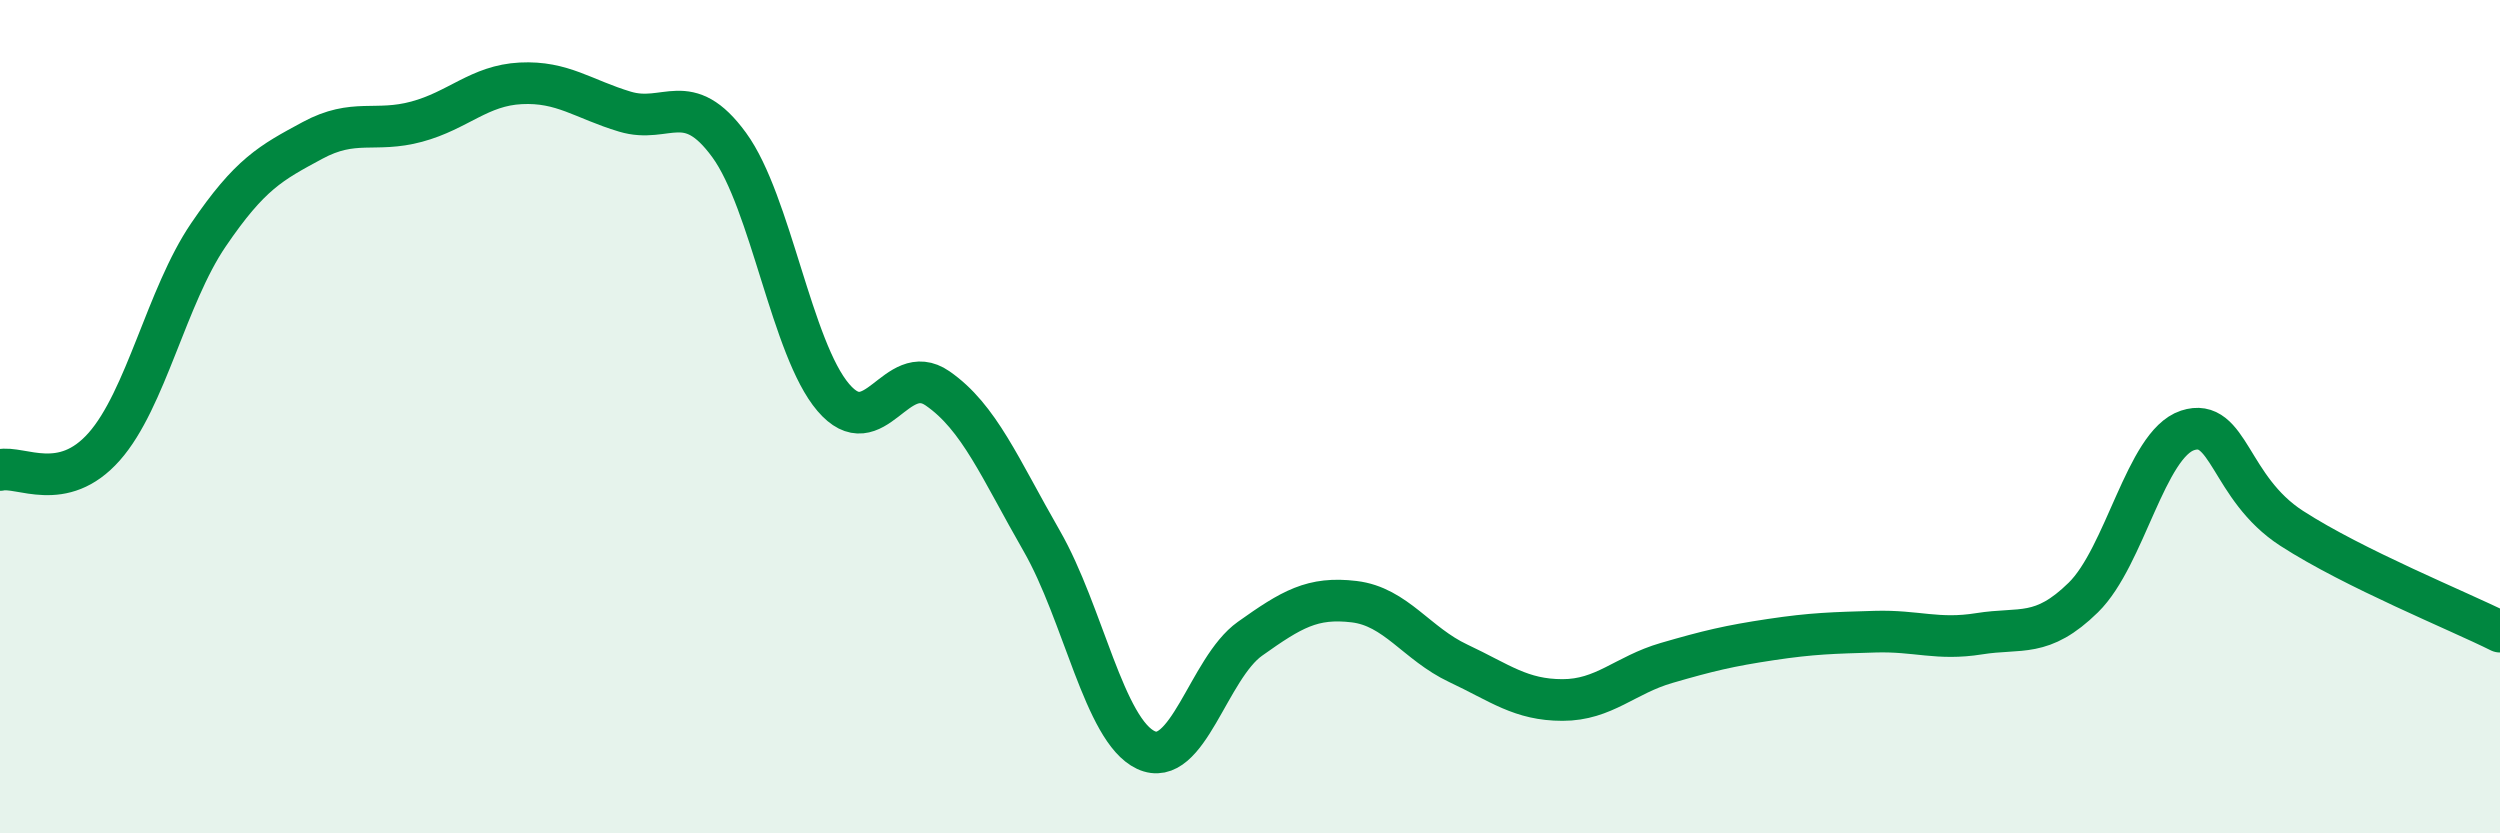 
    <svg width="60" height="20" viewBox="0 0 60 20" xmlns="http://www.w3.org/2000/svg">
      <path
        d="M 0,11.28 C 0.5,11.17 1.5,11.85 2.5,10.72 C 3.5,9.59 4,7.11 5,5.64 C 6,4.17 6.5,3.91 7.5,3.37 C 8.5,2.83 9,3.19 10,2.92 C 11,2.65 11.5,2.05 12.5,2 C 13.5,1.95 14,2.38 15,2.68 C 16,2.98 16.5,2.11 17.5,3.48 C 18.5,4.85 19,8.37 20,9.54 C 21,10.71 21.5,8.63 22.5,9.32 C 23.5,10.01 24,11.24 25,12.98 C 26,14.72 26.5,17.53 27.5,18 C 28.5,18.47 29,16.04 30,15.33 C 31,14.62 31.5,14.32 32.5,14.44 C 33.5,14.56 34,15.45 35,15.92 C 36,16.39 36.5,16.8 37.5,16.8 C 38.5,16.8 39,16.2 40,15.91 C 41,15.62 41.5,15.5 42.5,15.35 C 43.5,15.2 44,15.19 45,15.16 C 46,15.13 46.5,15.37 47.5,15.21 C 48.5,15.05 49,15.32 50,14.34 C 51,13.36 51.5,10.66 52.5,10.33 C 53.5,10 53.5,11.71 55,12.68 C 56.5,13.65 59,14.66 60,15.16L60 20L0 20Z"
        fill="#008740"
        opacity="0.1"
        stroke-linecap="round"
        stroke-linejoin="round"
      />
      <path
        d="M 0,11.28 C 0.5,11.17 1.5,11.85 2.5,10.72 C 3.5,9.59 4,7.11 5,5.64 C 6,4.17 6.5,3.91 7.5,3.37 C 8.5,2.83 9,3.19 10,2.92 C 11,2.65 11.5,2.05 12.5,2 C 13.5,1.95 14,2.38 15,2.68 C 16,2.98 16.5,2.11 17.5,3.48 C 18.5,4.85 19,8.37 20,9.54 C 21,10.71 21.5,8.63 22.5,9.32 C 23.5,10.01 24,11.24 25,12.98 C 26,14.72 26.5,17.53 27.5,18 C 28.5,18.47 29,16.04 30,15.33 C 31,14.62 31.5,14.32 32.5,14.44 C 33.5,14.56 34,15.45 35,15.92 C 36,16.39 36.5,16.8 37.5,16.8 C 38.5,16.8 39,16.2 40,15.91 C 41,15.62 41.5,15.5 42.5,15.35 C 43.5,15.2 44,15.19 45,15.16 C 46,15.13 46.5,15.37 47.5,15.21 C 48.5,15.05 49,15.32 50,14.34 C 51,13.36 51.5,10.66 52.5,10.33 C 53.5,10 53.5,11.71 55,12.68 C 56.5,13.65 59,14.66 60,15.16"
        stroke="#008740"
        stroke-width="1"
        fill="none"
        stroke-linecap="round"
        stroke-linejoin="round"
      />
    </svg>
  